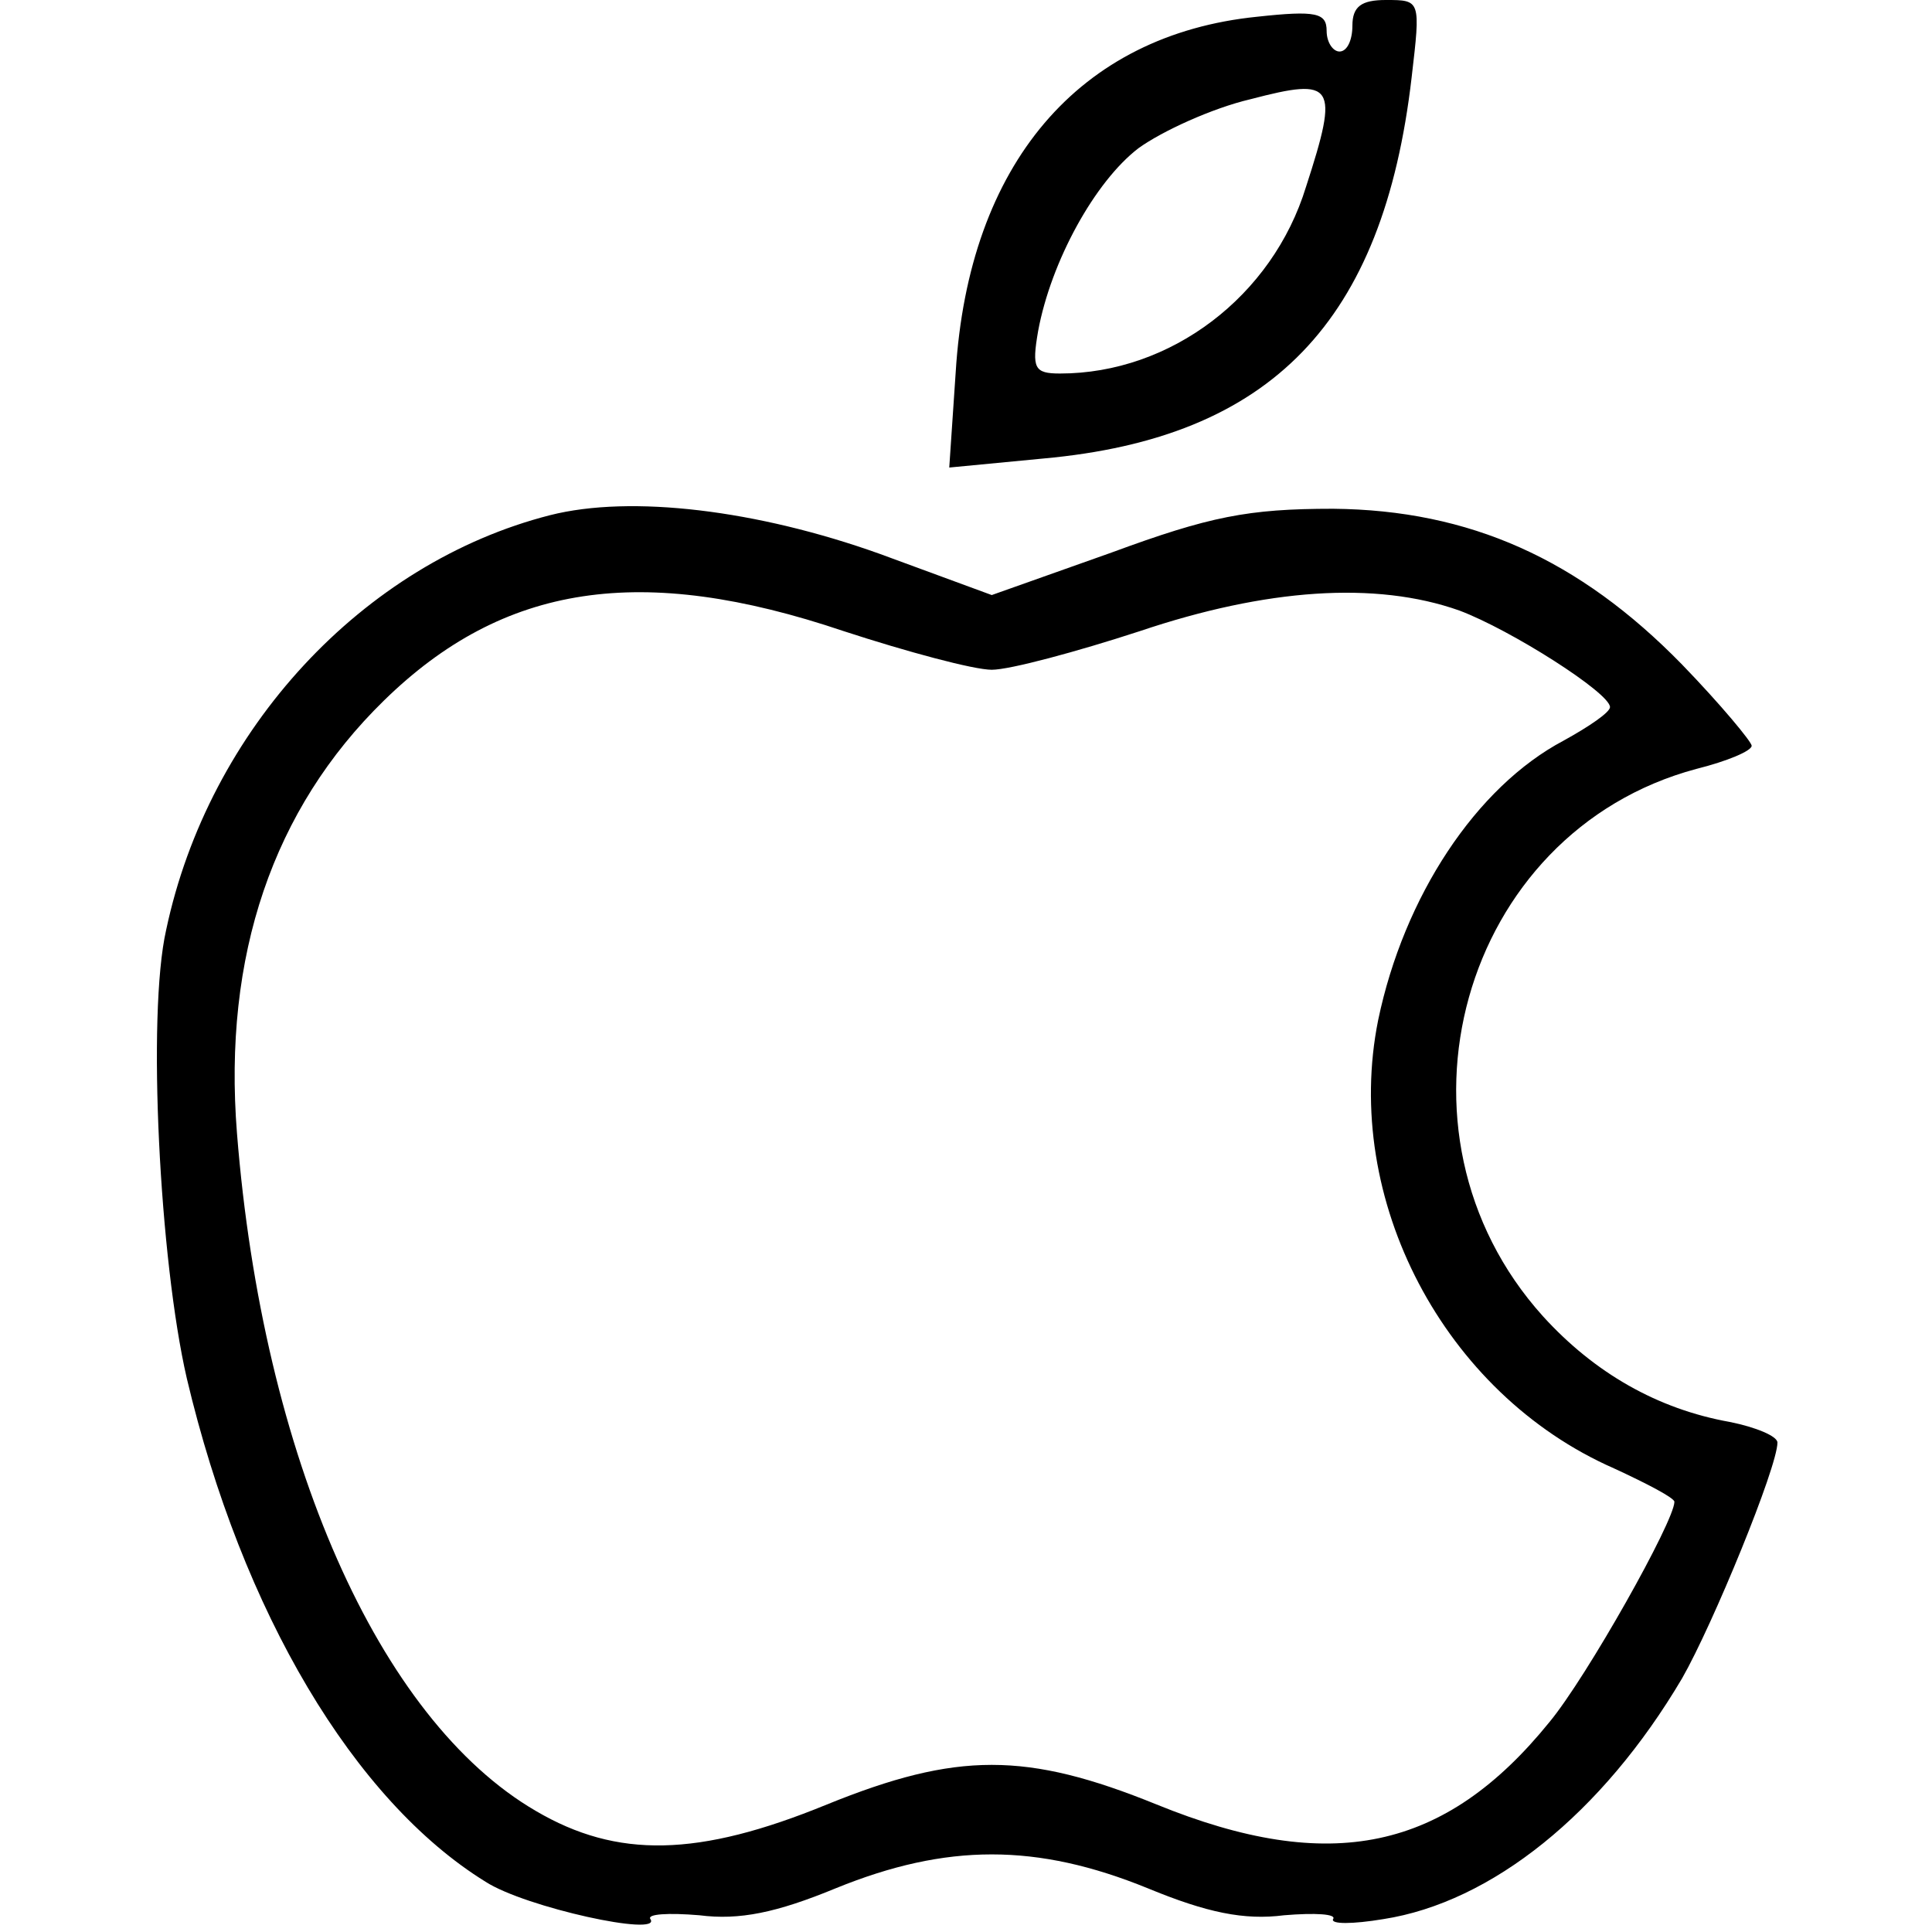<?xml version="1.0" encoding="UTF-8" standalone="no"?>
<svg xmlns="http://www.w3.org/2000/svg" version="1.0" width="150pt" height="150pt" viewBox="0 0 150 150" preserveAspectRatio="xMidYMid meet">
  <g transform="translate(0,150) scale(0.1,-0.1)" fill="#000000" stroke="none">
    <path d="M1050 1480 c0 -11 -4 -20 -10 -20 -5 0 -10 7 -10 16 0 14 -8 16 -54 11 -138 -14 -224 -114 -234 -276 l-5 -74 73 7 c177 16 264 106 286 296 7 60 7 60 -20 60 -19 0 -26 -5 -26 -20z m-36 -125 c-26 -85 -105 -145 -191 -145 -20 0 -22 4 -17 33 10 54 44 116 78 142 18 13 57 31 87 38 65 17 69 12 43 -68z"></path>
    <path d="M427 1100 c-145 -37 -265 -166 -298 -322 -15 -66 -5 -257 16 -348 43 -182 130 -328 232 -391 31 -20 137 -43 128 -29 -3 4 14 5 38 3 31 -4 60 2 106 21 86 35 156 35 242 0 46 -19 75 -25 106 -21 24 2 41 1 38 -3 -2 -4 15 -4 39 0 84 13 170 82 232 187 24 42 74 164 74 183 0 5 -17 12 -37 16 -56 10 -105 38 -145 82 -129 143 -64 376 119 425 24 6 43 14 43 18 0 3 -24 32 -54 63 -80 82 -165 120 -271 121 -66 0 -96 -6 -172 -34 l-93 -33 -87 32 c-95 34 -193 46 -256 30z m228 -90 c49 -16 101 -30 115 -30 14 0 66 14 115 30 98 33 183 39 248 16 40 -15 117 -64 117 -75 0 -4 -16 -15 -36 -26 -68 -36 -124 -121 -144 -217 -28 -139 51 -290 183 -348 26 -12 47 -23 47 -26 0 -15 -68 -136 -97 -171 -81 -100 -170 -119 -305 -64 -101 41 -155 41 -256 0 -100 -41 -163 -42 -226 -5 -122 71 -212 275 -232 526 -11 138 28 252 114 336 93 91 200 107 357 54z"></path>
  </g>
</svg>

